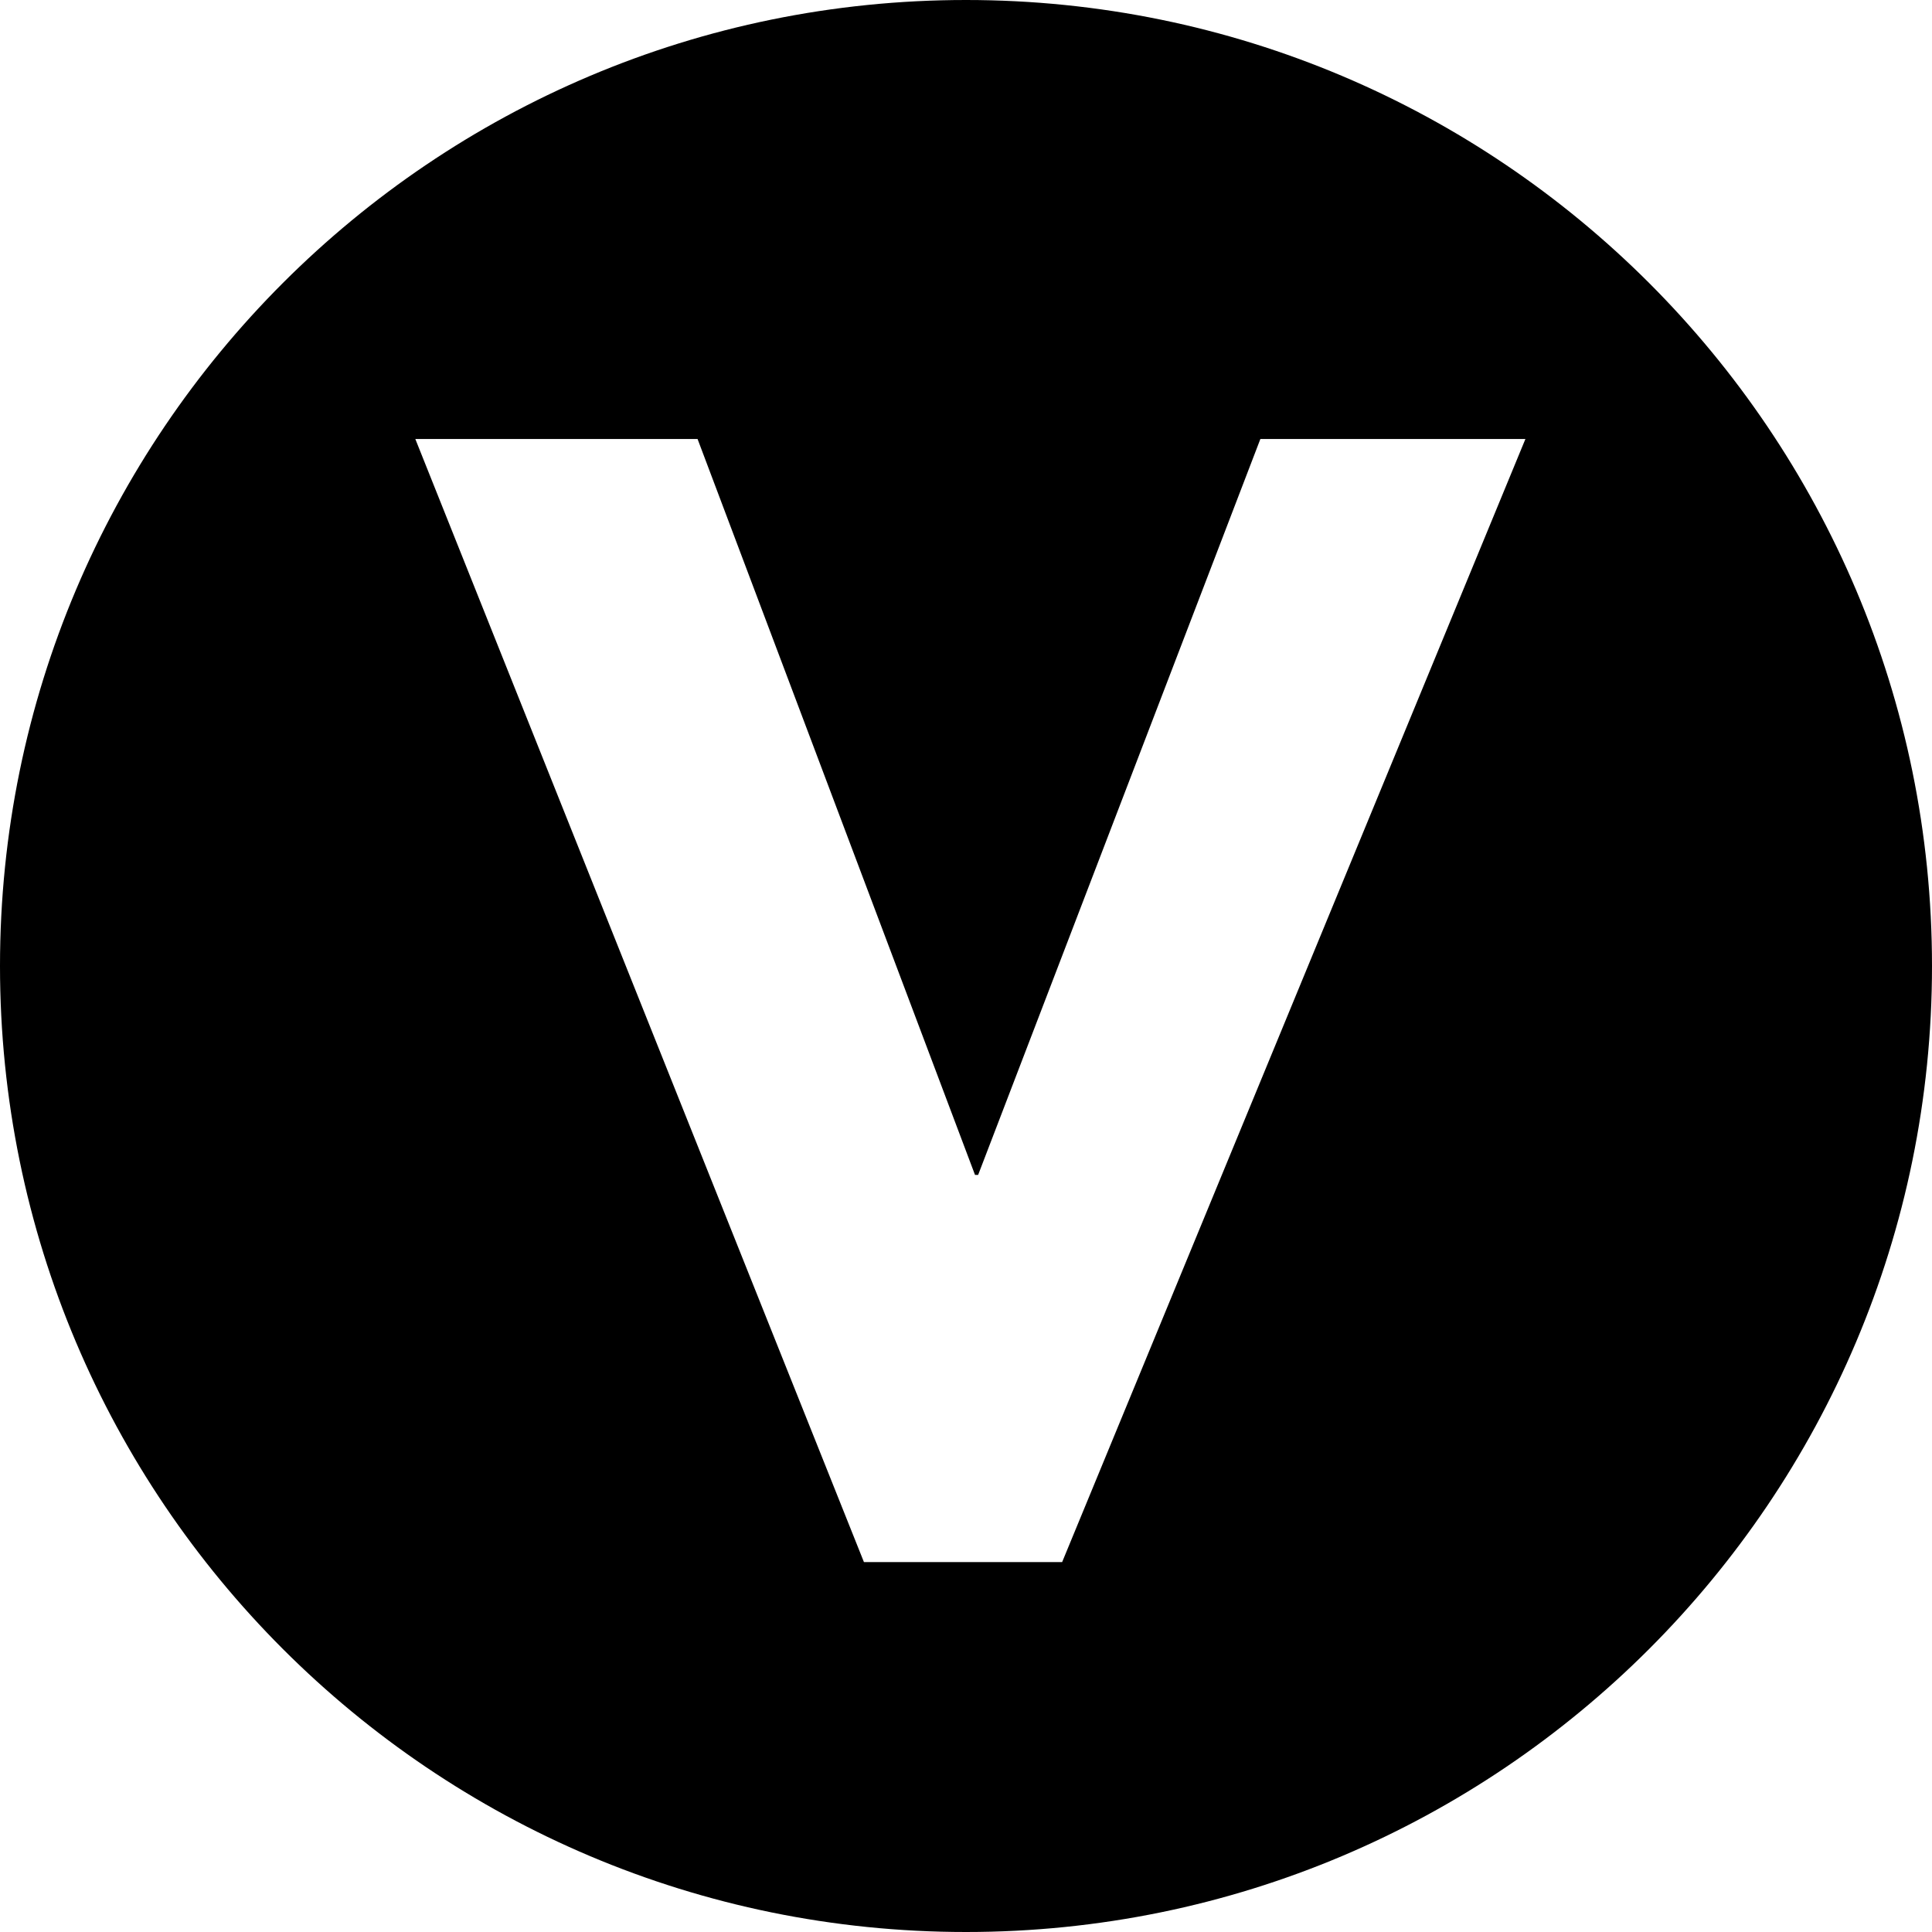 <?xml version="1.0" encoding="UTF-8"?><svg id="a" xmlns="http://www.w3.org/2000/svg" viewBox="0 0 68.52 68.52"><path d="m34.26,0C15.339,0,0,15.339,0,34.26s15.339,34.26,34.26,34.26,34.26-15.339,34.26-34.26S53.181,0,34.26,0Zm3.41,55.4h-7.03L14.73,15.57h10.01l9.84,26.1h.11l10.01-26.1h9.4l-16.43,39.83Z" style="stroke-width:0px;"/></svg>